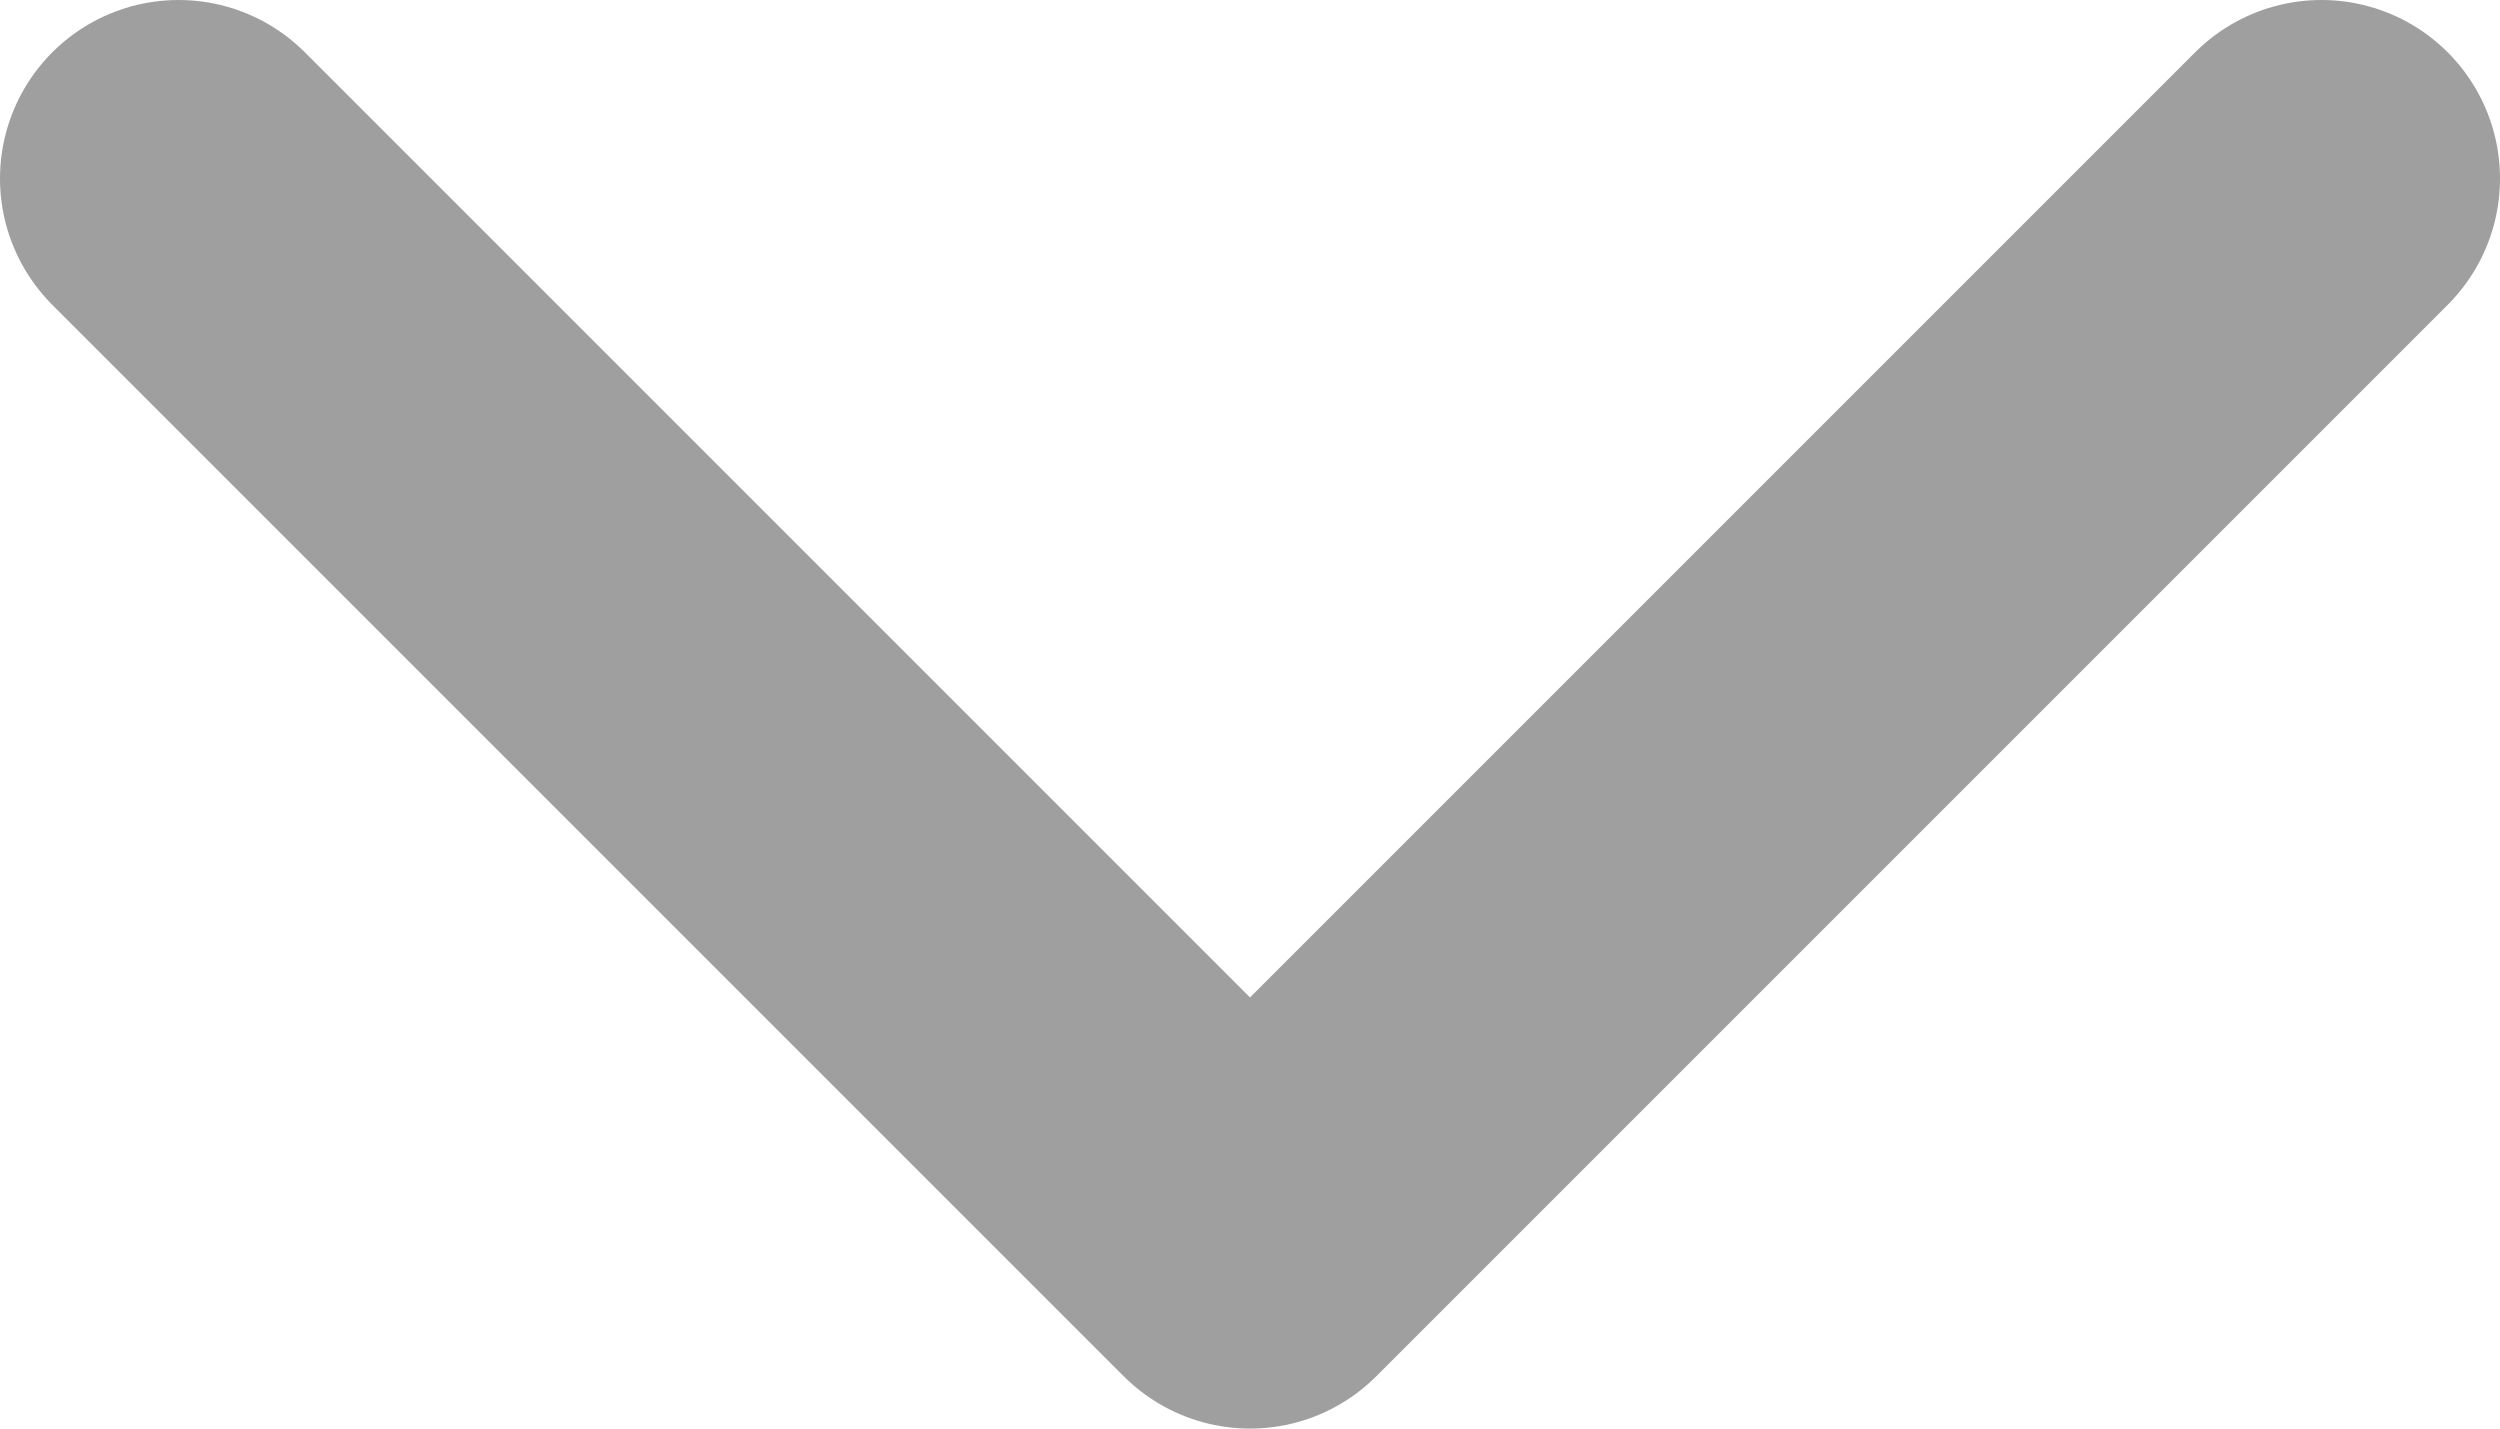 <svg width="14" height="8" viewBox="0 0 14 8" fill="none" xmlns="http://www.w3.org/2000/svg">
<path d="M1 1L7 7L13 1" stroke="#9F9F9F" stroke-width="2" stroke-linecap="round" stroke-linejoin="round"/>
</svg>
